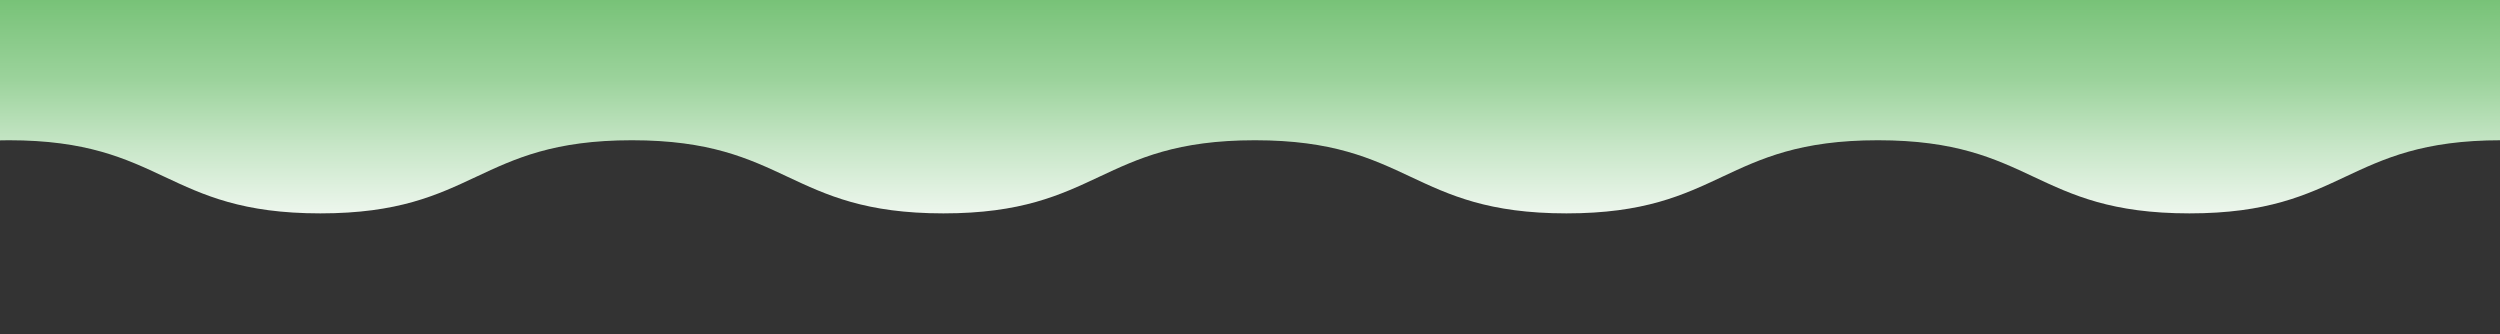 <?xml version="1.0" encoding="UTF-8"?><svg id="_イヤー_2" xmlns="http://www.w3.org/2000/svg" xmlns:xlink="http://www.w3.org/1999/xlink" viewBox="0 0 441 59"><rect x="0" y="0" width="441" height="59" fill="#333333" stroke="none"/><defs><style>.cls-1{fill:none;}.cls-2{fill:url(#_称未設定グラデーション_3);}.cls-3{clip-path:url(#clippath);}</style><clipPath id="clippath"><rect class="cls-1" width="441" height="59"/></clipPath><linearGradient id="_称未設定グラデーション_3" x1="193.88" y1="40.1" x2="193.88" y2="-248.56" gradientTransform="matrix(1, 0, 0, 1, 0, 0)" gradientUnits="userSpaceOnUse"><stop offset="0" stop-color="#fff"/><stop offset="0" stop-color="#f5faf5"/><stop offset=".05" stop-color="#c7e6c7"/><stop offset=".09" stop-color="#9cd39c"/><stop offset=".14" stop-color="#77c277"/><stop offset=".2" stop-color="#56b356"/><stop offset=".25" stop-color="#3ba73b"/><stop offset=".32" stop-color="#259d25"/><stop offset=".4" stop-color="#149614"/><stop offset=".49" stop-color="#089008"/><stop offset=".63" stop-color="#018d01"/><stop offset="1" stop-color="#008d00"/></linearGradient></defs><g id="_イヤー_1-2"><g class="cls-3"><path class="cls-2" d="M498.76,37.07c-25.07,11.24-30.11-12.33-57.59-12.33-27.48,0-27.48,12.9-54.95,12.9-27.48,0-27.48-12.9-54.95-12.9-27.48,0-27.48,12.9-54.95,12.9-27.48,0-27.48-12.9-54.95-12.9-27.48,0-27.48,12.9-54.95,12.9-27.48,0-27.48-12.9-54.95-12.9-27.48,0-27.48,12.9-54.96,12.9-27.48,0-27.48-12.9-54.95-12.9s-27.48,12.9-54.96,12.9c-27.48,0-27.25-1.1-52.33-12.33-11.23-5.03-9.08-6.42-9.08-18.73,0-12.31,12.9-12.31,12.9-24.62s-12.9-12.31-12.9-24.61c0-12.31,12.9-12.31,12.9-24.62,0-12.31-12.9-12.31-12.9-24.62,0-12.31,12.9-12.31,12.9-24.62s-12.9-12.31-12.9-24.62c0-12.31,12.9-12.31,12.9-24.62,0-12.31-12.9-12.31-12.9-24.62,0-12.31,12.9-12.31,12.9-24.62,0-12.31-20.32-25.47-9.08-30.51,25.07-11.24,30.11,12.33,57.59,12.33s27.48-12.9,54.95-12.9,27.48,12.9,54.95,12.9,27.48-12.9,54.95-12.9,27.48,12.9,54.95,12.9,27.48-12.9,54.95-12.9,27.48,12.9,54.95,12.9,27.48-12.9,54.96-12.9,27.48,12.9,54.95,12.9,27.48-12.9,54.96-12.9,27.25,1.1,52.33,12.33c11.23,5.03,9.08,6.42,9.08,18.73,0,12.31-12.9,12.31-12.9,24.62s12.9,12.31,12.9,24.61c0,12.31-12.9,12.31-12.9,24.62,0,12.31,12.9,12.31,12.9,24.62,0,12.31-12.9,12.31-12.9,24.62s12.9,12.31,12.9,24.62c0,12.31-12.9,12.31-12.9,24.62,0,12.31,12.9,12.31,12.9,24.62,0,12.31-15.95,14.48-12.66,26.35,4.47,16.13,20.09,23.75,8.85,28.79Z"/></g></g></svg>